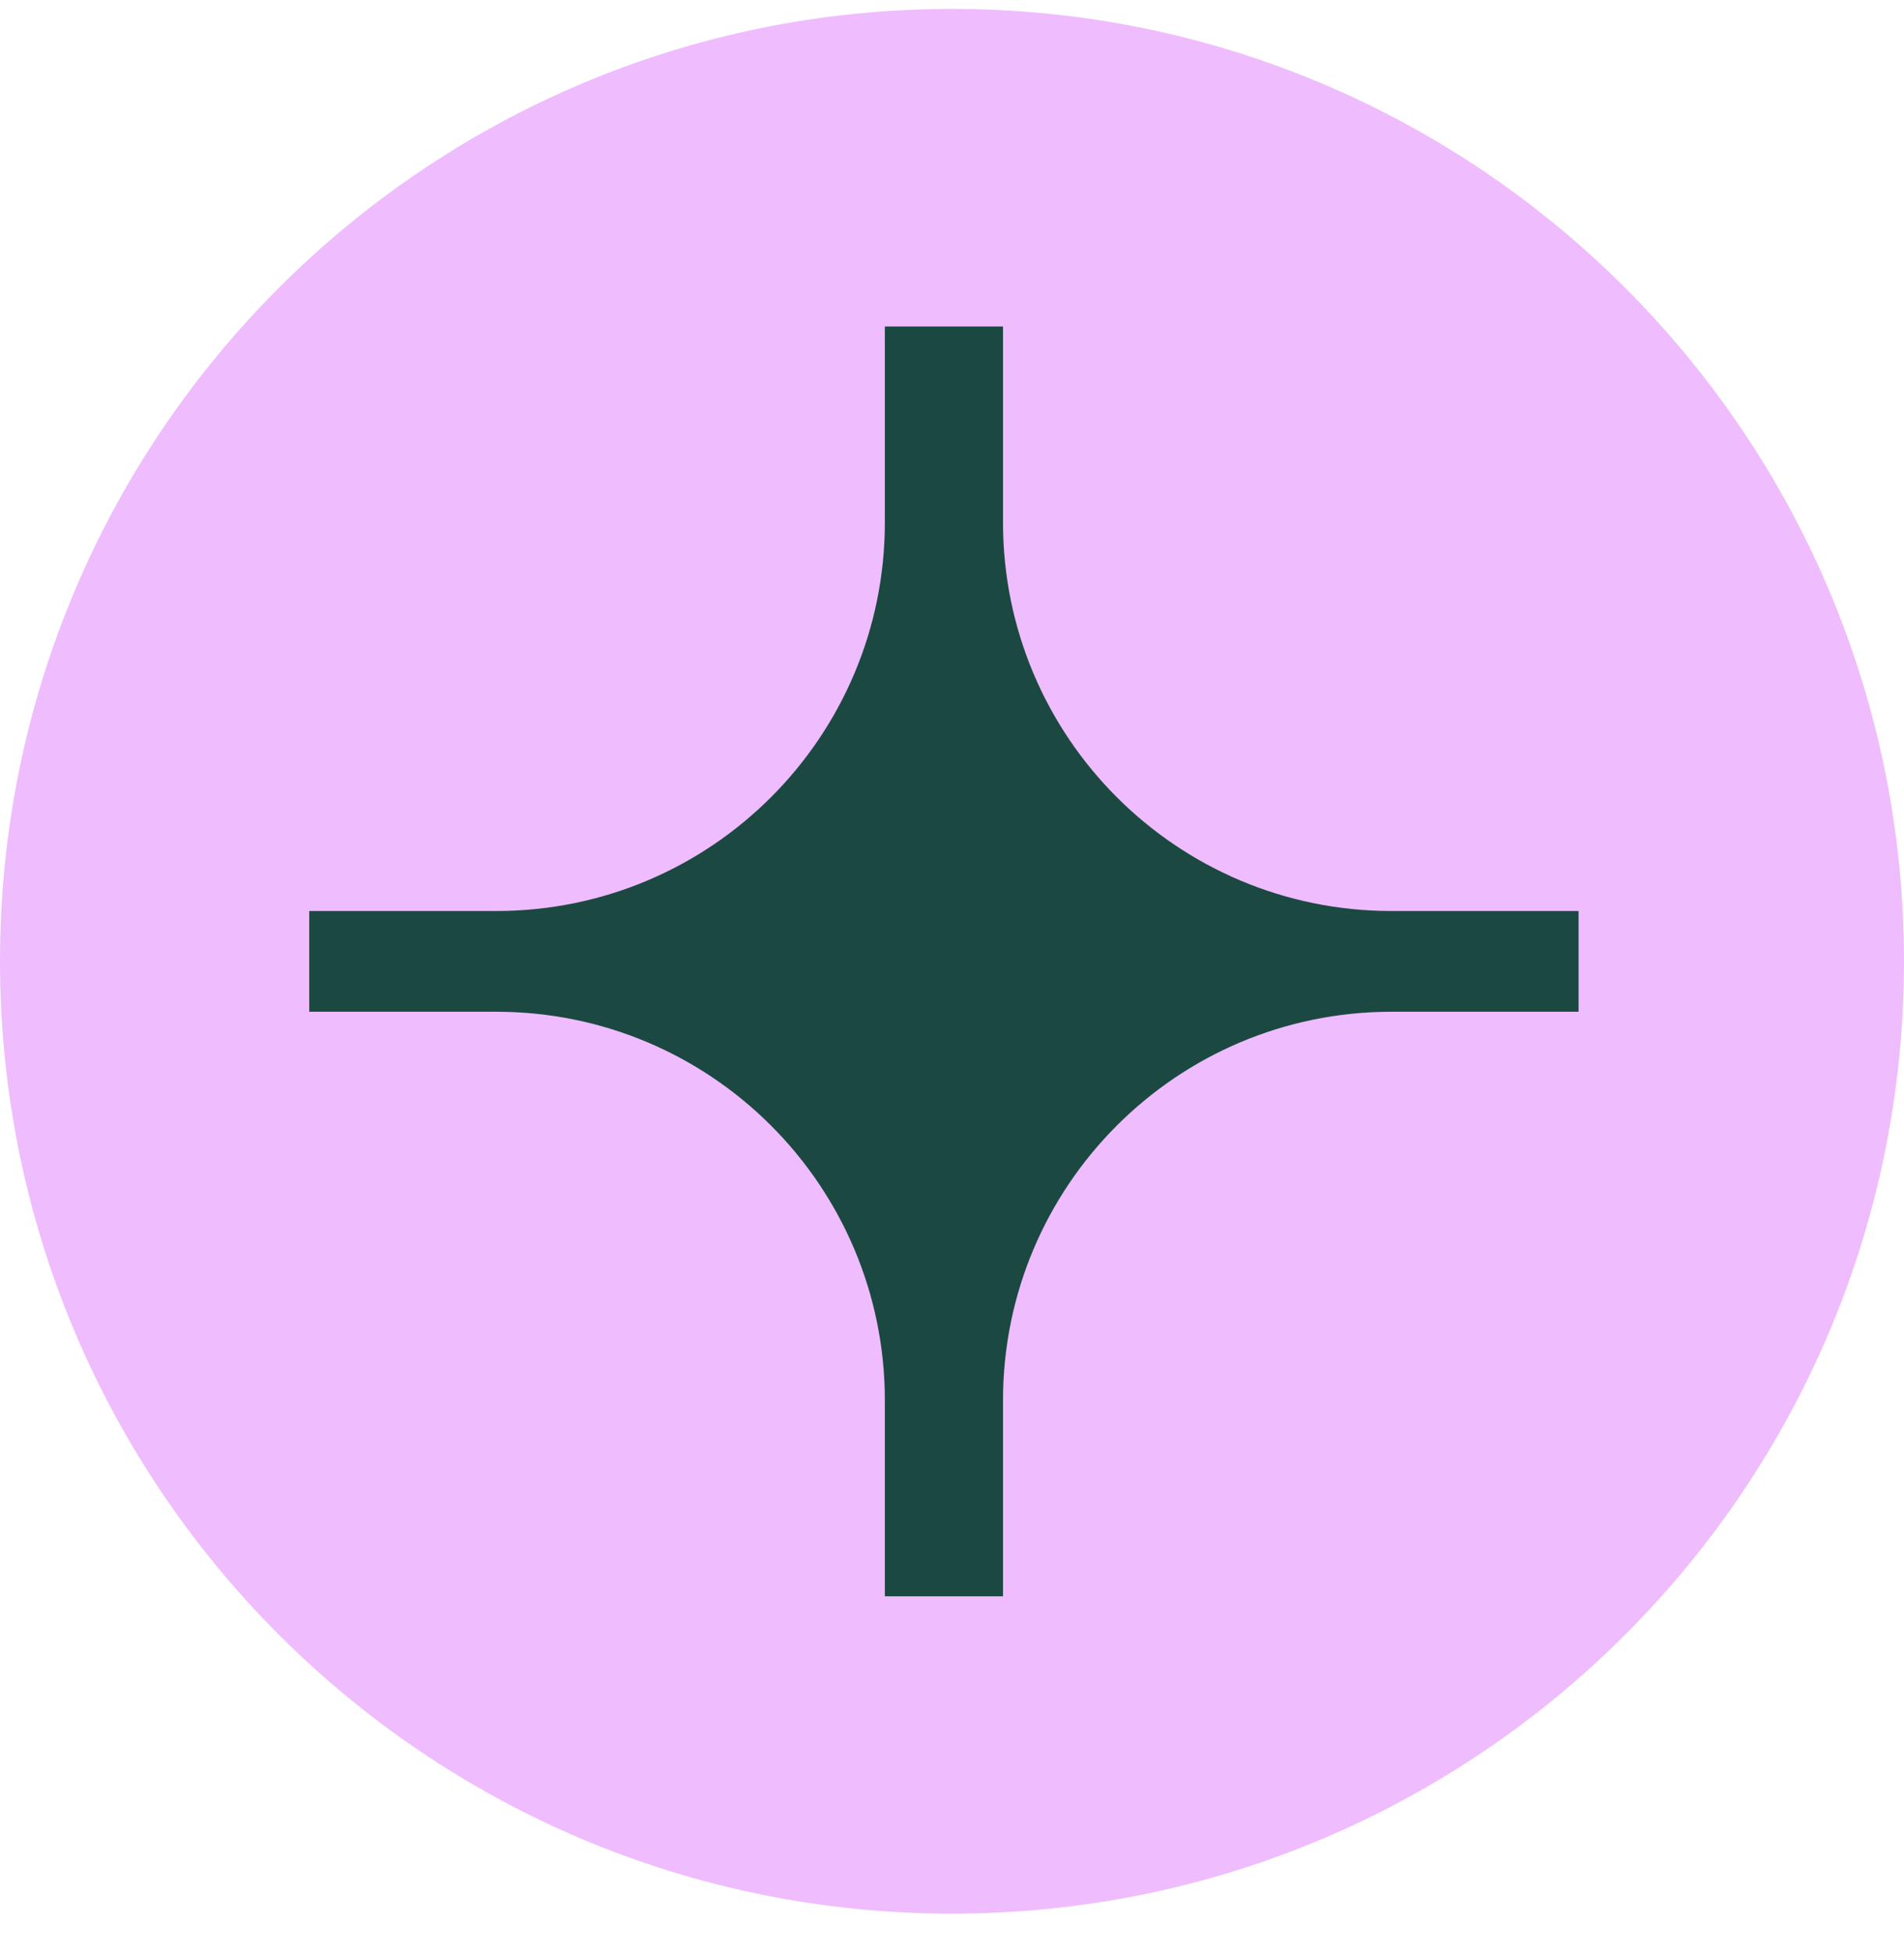 <svg width="38" height="39" viewBox="0 0 38 39" fill="none" xmlns="http://www.w3.org/2000/svg">
<path d="M0 19.178C0 8.684 8.507 0.178 19 0.178C29.493 0.178 38 8.684 38 19.178C38 29.671 29.493 38.178 19 38.178C8.507 38.178 0 29.671 0 19.178Z" fill="#EFBCFE"/>
<path d="M9.905 20.185C14.188 20.185 17.66 23.657 17.66 27.94V31.847H20.018V27.94C20.018 23.657 23.489 20.185 27.772 20.185H31.505V18.175H27.772C23.489 18.175 20.018 14.704 20.018 10.421V6.514H17.66V10.421C17.66 14.704 14.188 18.175 9.905 18.175H6.172V20.185H9.905Z" fill="#1B4942"/>
</svg>
